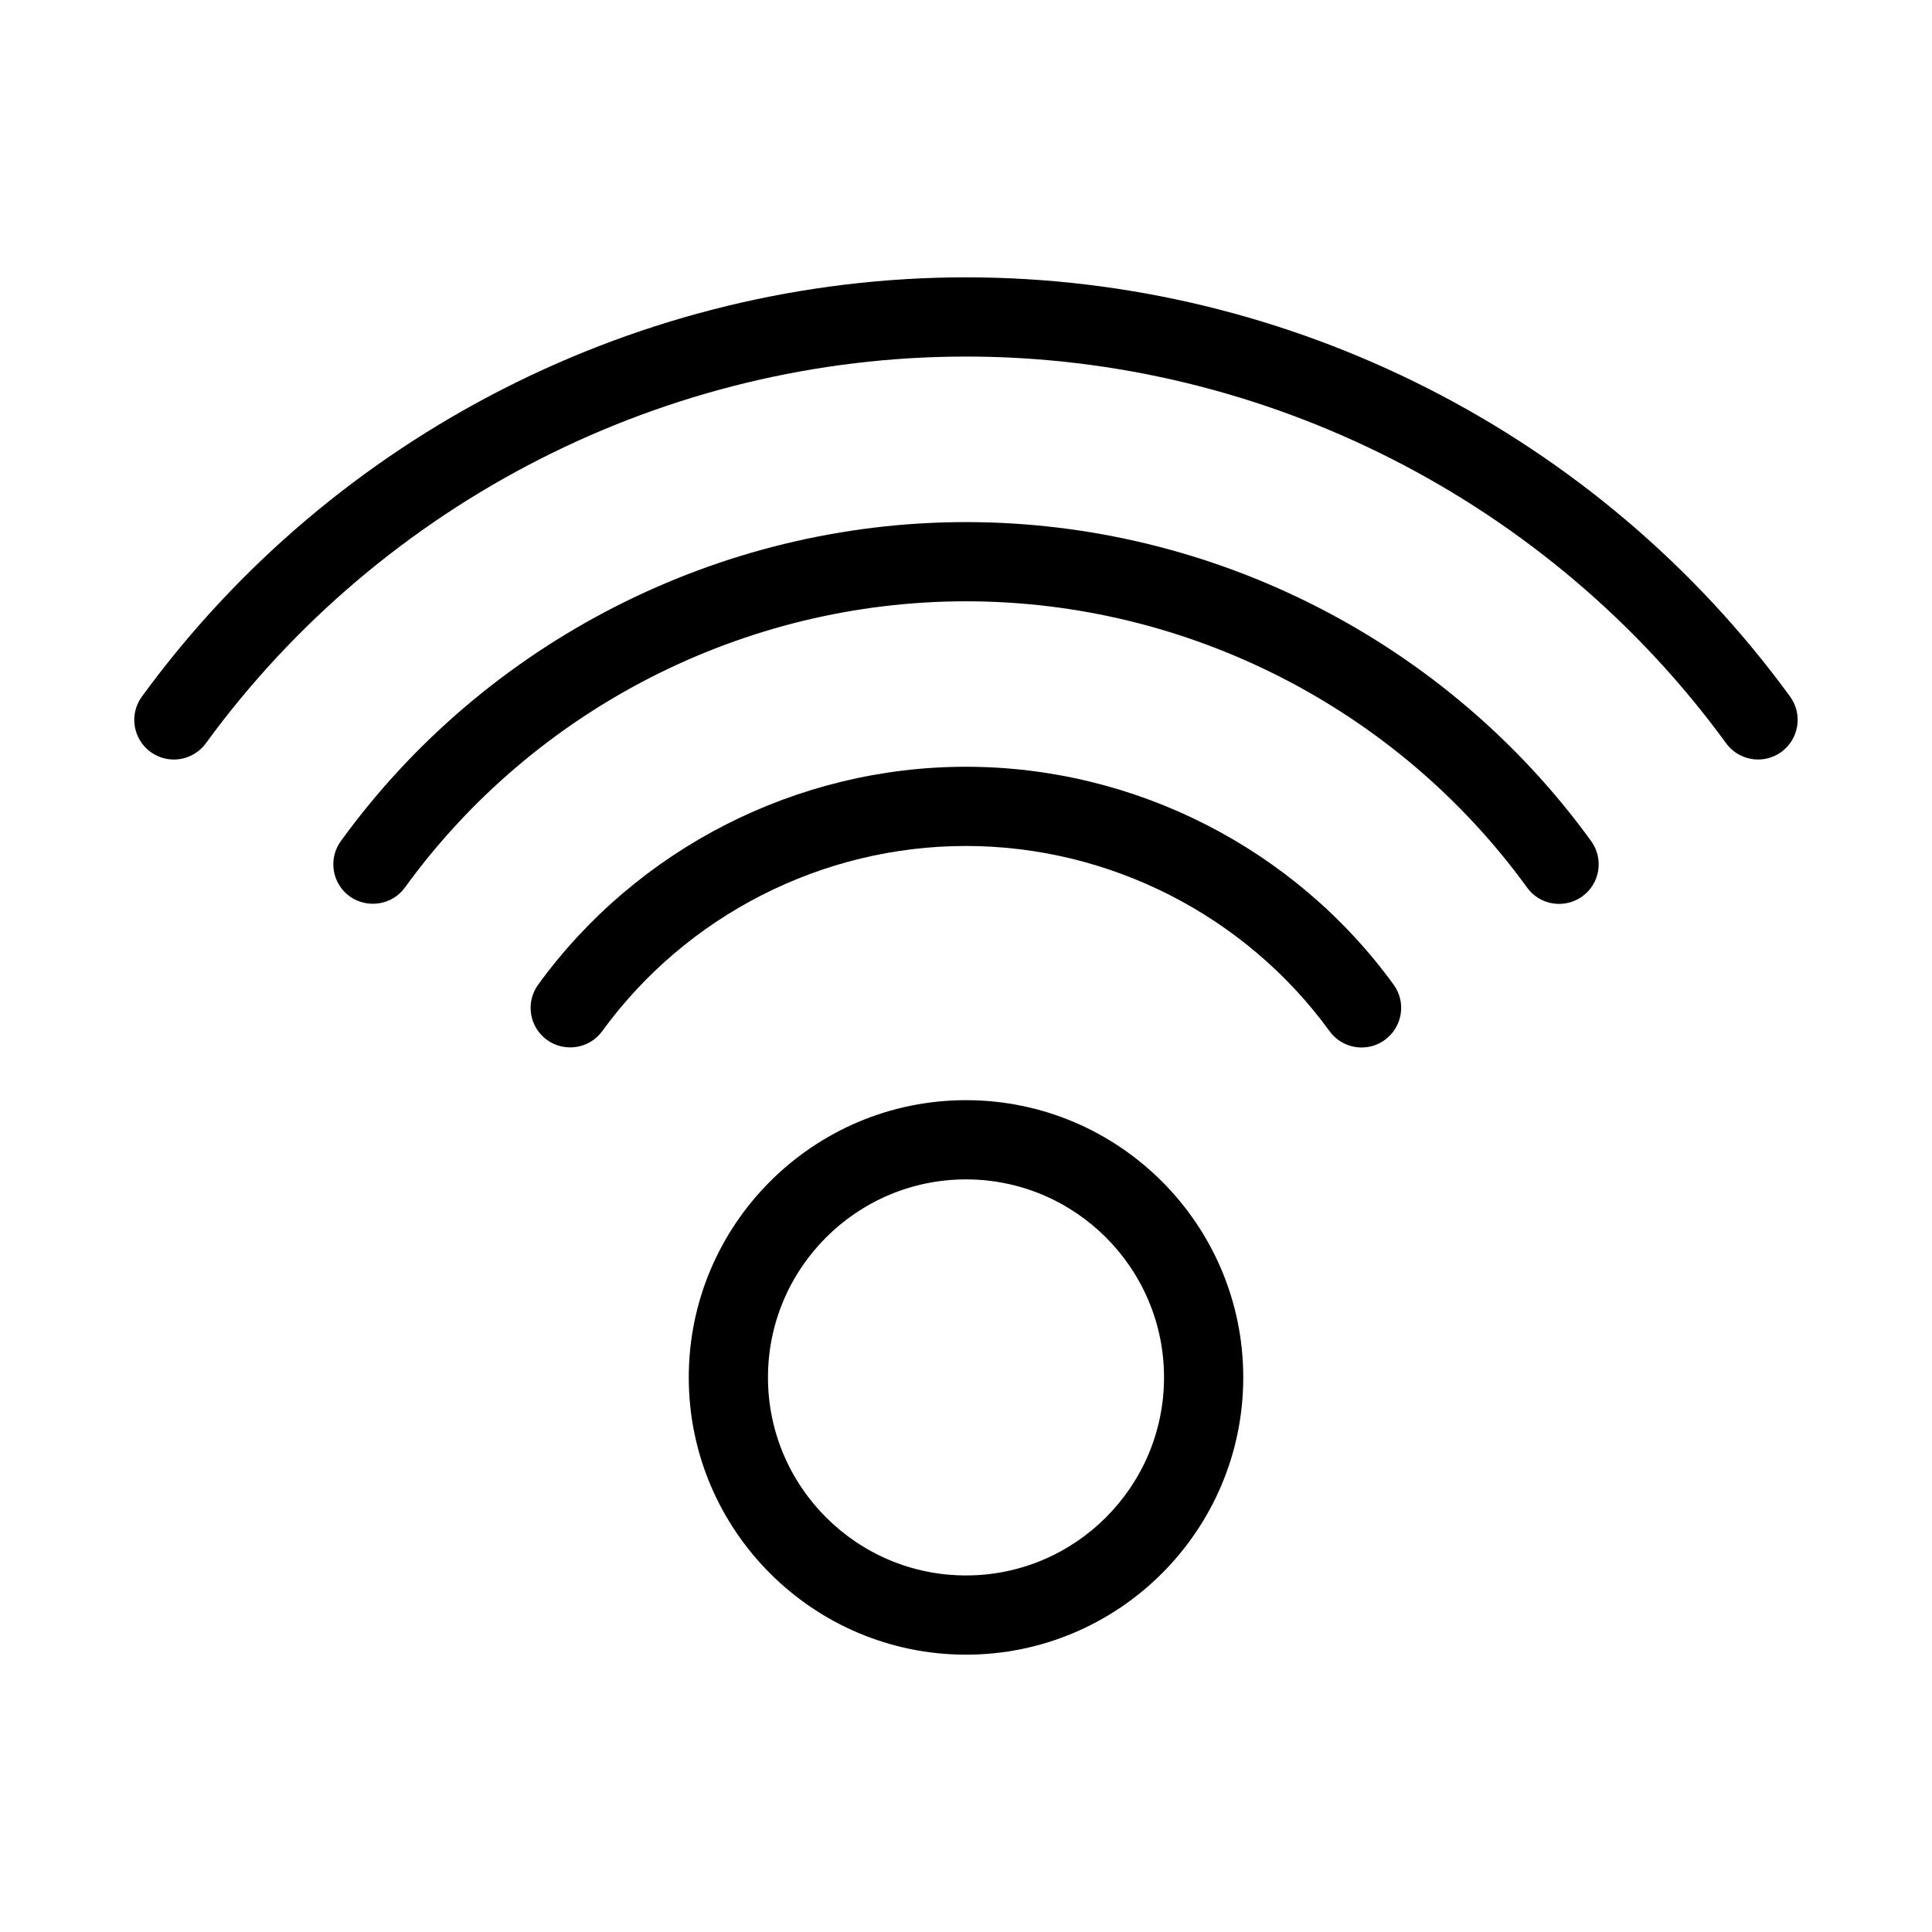 <?xml version="1.0" encoding="UTF-8"?>
<!-- Uploaded to: SVG Repo, www.svgrepo.com, Generator: SVG Repo Mixer Tools -->
<svg fill="#000000" width="800px" height="800px" version="1.1" viewBox="144 144 512 512" xmlns="http://www.w3.org/2000/svg">
 <g>
  <path d="m326.53 509.03c0 40.516 32.957 73.473 73.473 73.473s73.473-32.957 73.473-73.473-32.957-73.473-73.473-73.473-73.473 32.98-73.473 73.473zm125.95 0c0 28.949-23.555 52.48-52.48 52.48s-52.48-23.531-52.48-52.48 23.555-52.48 52.48-52.48 52.48 23.531 52.48 52.48z"/>
  <path d="m496.35 417.27c2.059 2.832 5.246 4.324 8.5 4.324 2.141 0 4.305-0.652 6.152-2.016 4.68-3.402 5.731-9.973 2.309-14.652-26.262-36.148-68.645-57.727-113.34-57.727-44.691 0-87.074 21.578-113.34 57.727-3.422 4.703-2.371 11.25 2.309 14.652 4.68 3.379 11.25 2.371 14.652-2.309 22.336-30.73 58.359-49.078 96.355-49.078 37.996 0 74.059 18.348 96.395 49.078z"/>
  <path d="m400 282.36c-65.371 0-127.32 31.613-165.67 84.535-3.402 4.703-2.352 11.25 2.332 14.652 4.703 3.336 11.273 2.332 14.652-2.352 34.441-47.504 90.008-75.844 148.68-75.844 58.672 0 114.24 28.359 148.69 75.844 2.059 2.856 5.246 4.344 8.5 4.344 2.141 0 4.281-0.652 6.152-1.996 4.703-3.402 5.731-9.973 2.332-14.652-38.355-52.938-100.3-84.531-165.67-84.531z"/>
  <path d="m601.44 340.97c2.059 2.812 5.246 4.305 8.48 4.305 2.141 0 4.305-0.652 6.172-2.016 4.68-3.422 5.711-9.992 2.289-14.672-50.715-69.57-132.36-111.09-218.38-111.09-86.027 0-167.66 41.523-218.4 111.11-3.422 4.68-2.394 11.25 2.309 14.672 4.68 3.402 11.23 2.371 14.652-2.309 46.793-64.172 122.11-102.48 201.44-102.48 79.328 0 154.65 38.312 201.44 102.48z"/>
 </g>
</svg>